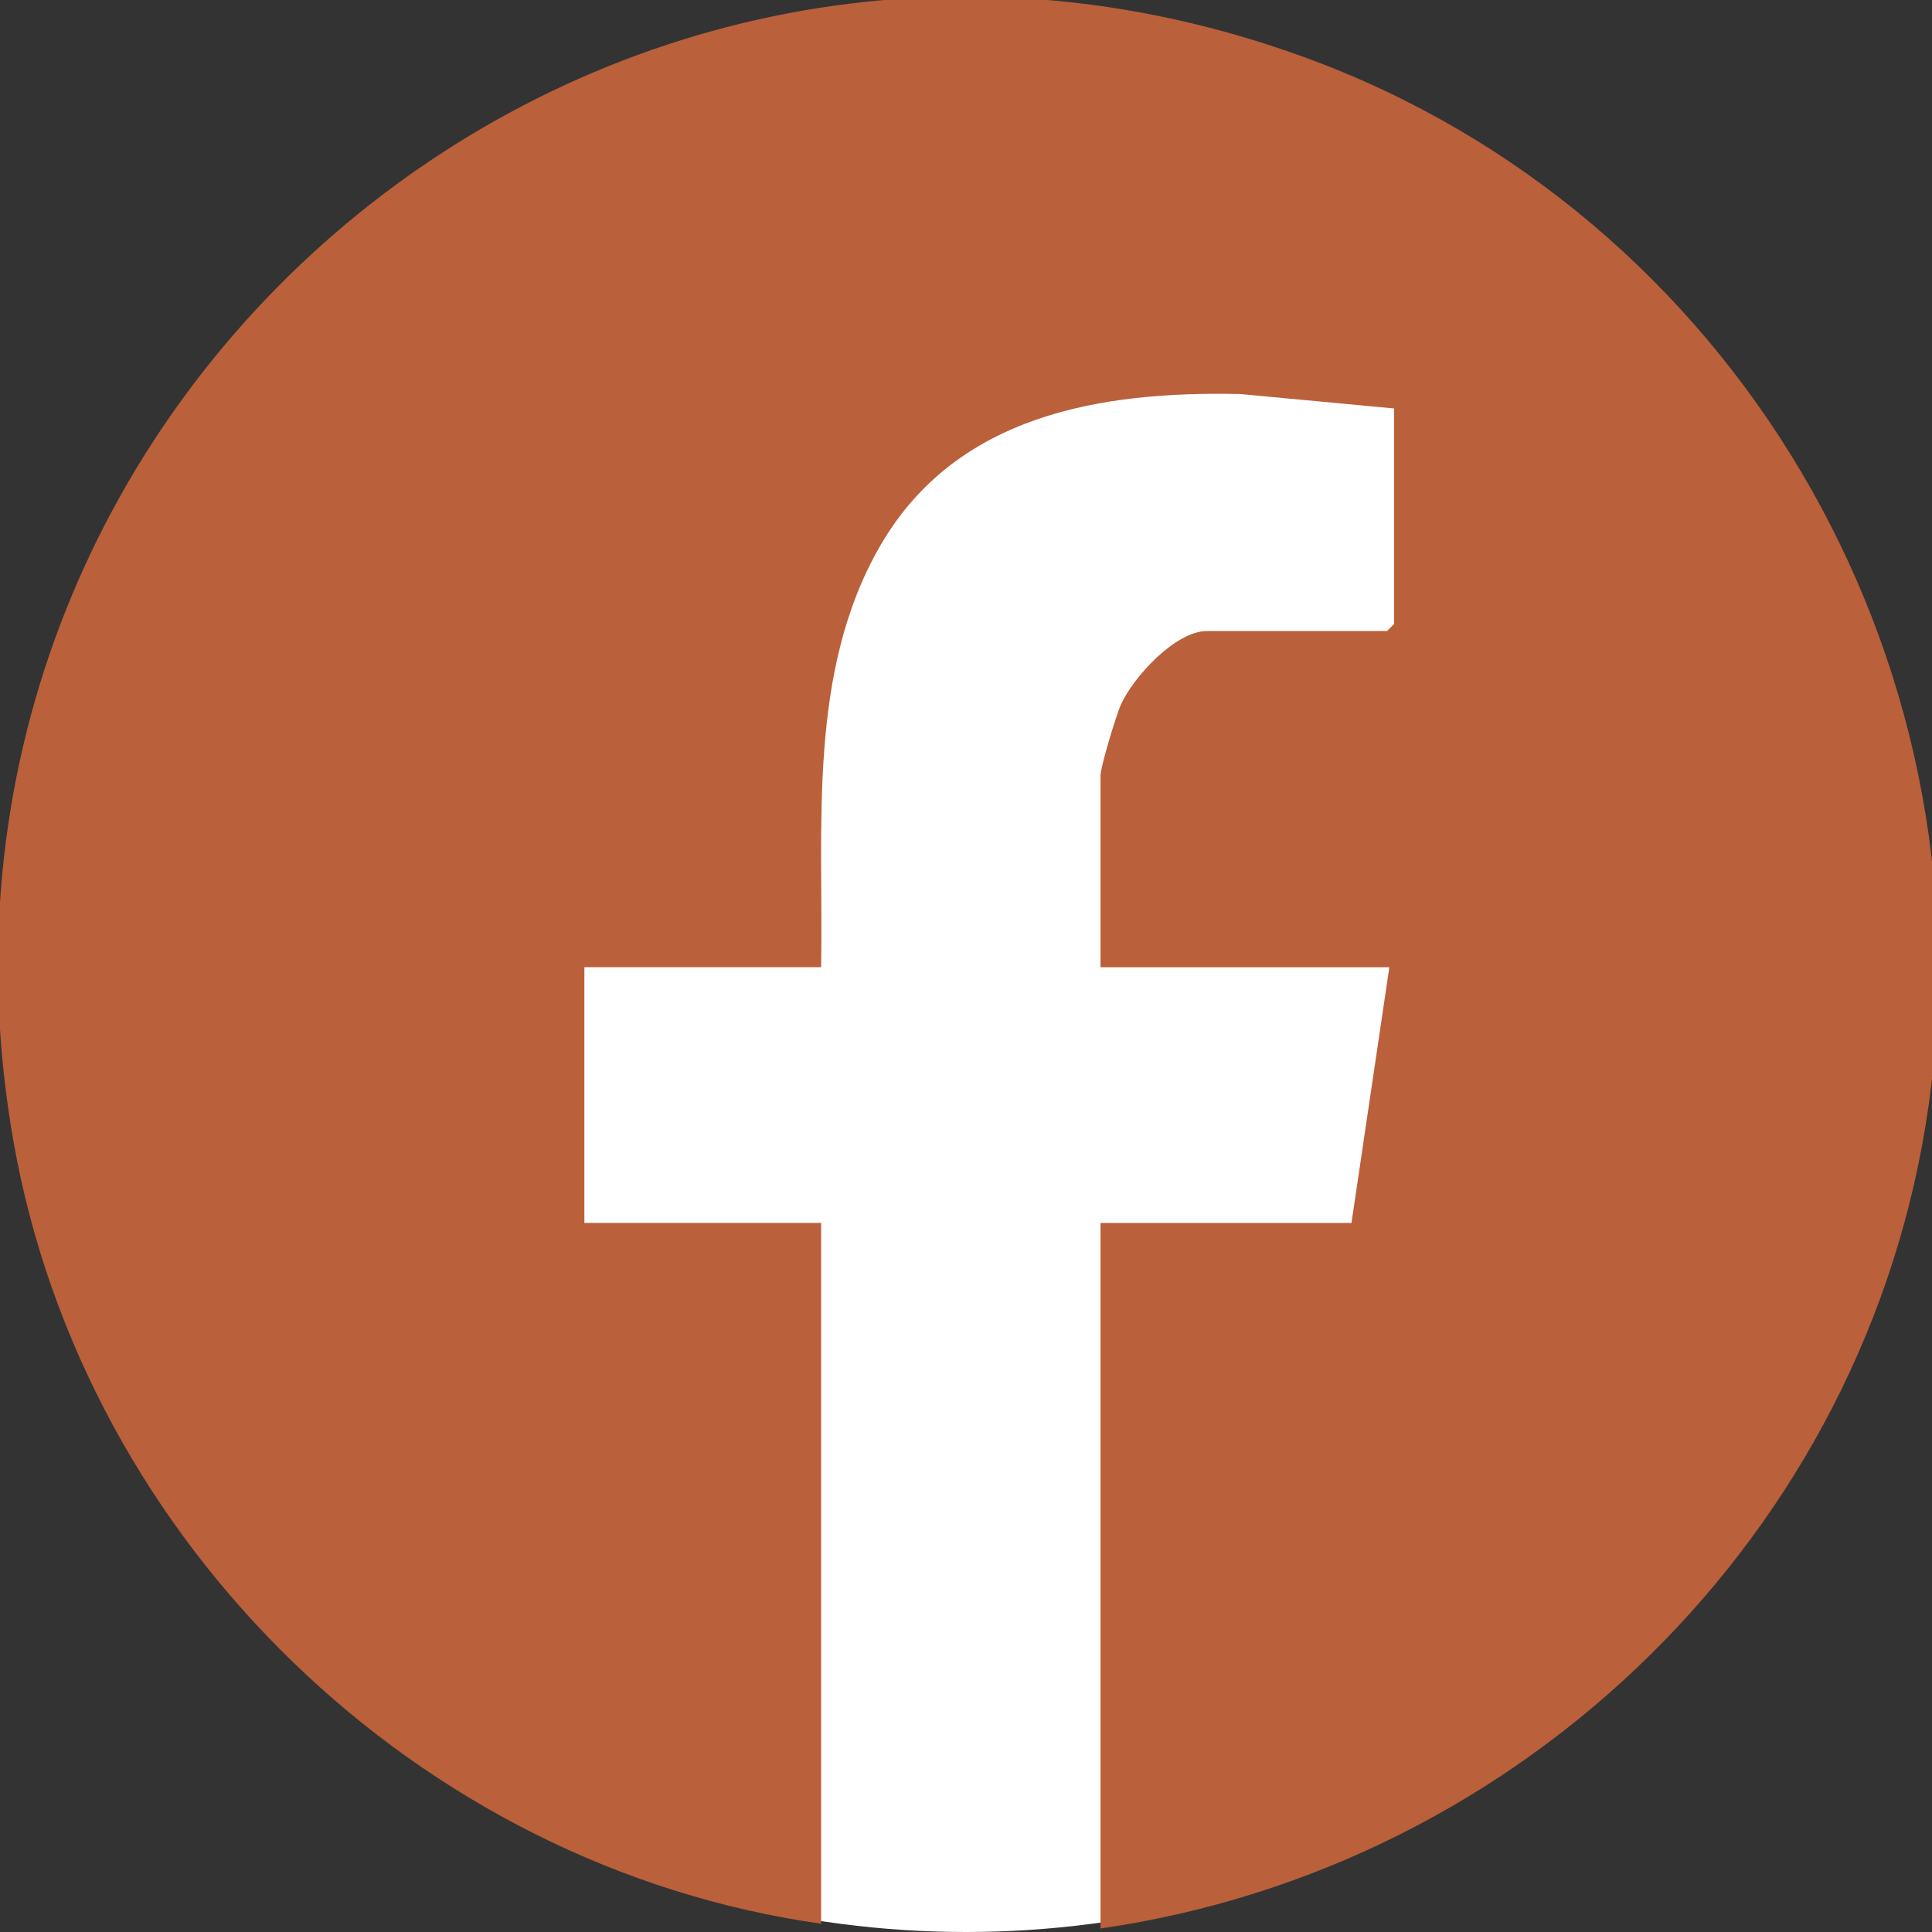 <?xml version="1.0" encoding="UTF-8"?>
<svg id="Layer_1" data-name="Layer 1" xmlns="http://www.w3.org/2000/svg" viewBox="0 0 500 500">
  <rect x="0" y="0" width="500" height="500" fill="#333333" stroke="none"/>
  <defs>
    <style>
      .cls-1 {
        fill: #fff;
      }

      .cls-2 {
        fill: #ba603b;
      }
    </style>
  </defs>
  <circle class="cls-1" cx="250" cy="250" r="250"/>
  <path class="cls-2" d="M284.81,499.1v-182.6h64.95l9.8-66.18h-74.75v-49.63c0-2.18,4-15.41,5.18-18.11,3.13-7.18,14.14-19.27,22.4-19.27h46.57l1.84-1.84v-55.76l-39.78-3.73c-36.28-.81-73.63,5.42-93.21,39.24-18.92,32.7-14.68,72.64-15.3,109.09h-61.27v66.18h61.27v181.37C108.19,483.07,21.94,399.45,3.54,295.69-30.49,103.81,154.72-52.29,338.14,15.01c110.15,40.42,177.54,154.77,160.95,271.29-15.7,110.29-104.49,197-214.28,212.79Z"/>
</svg>